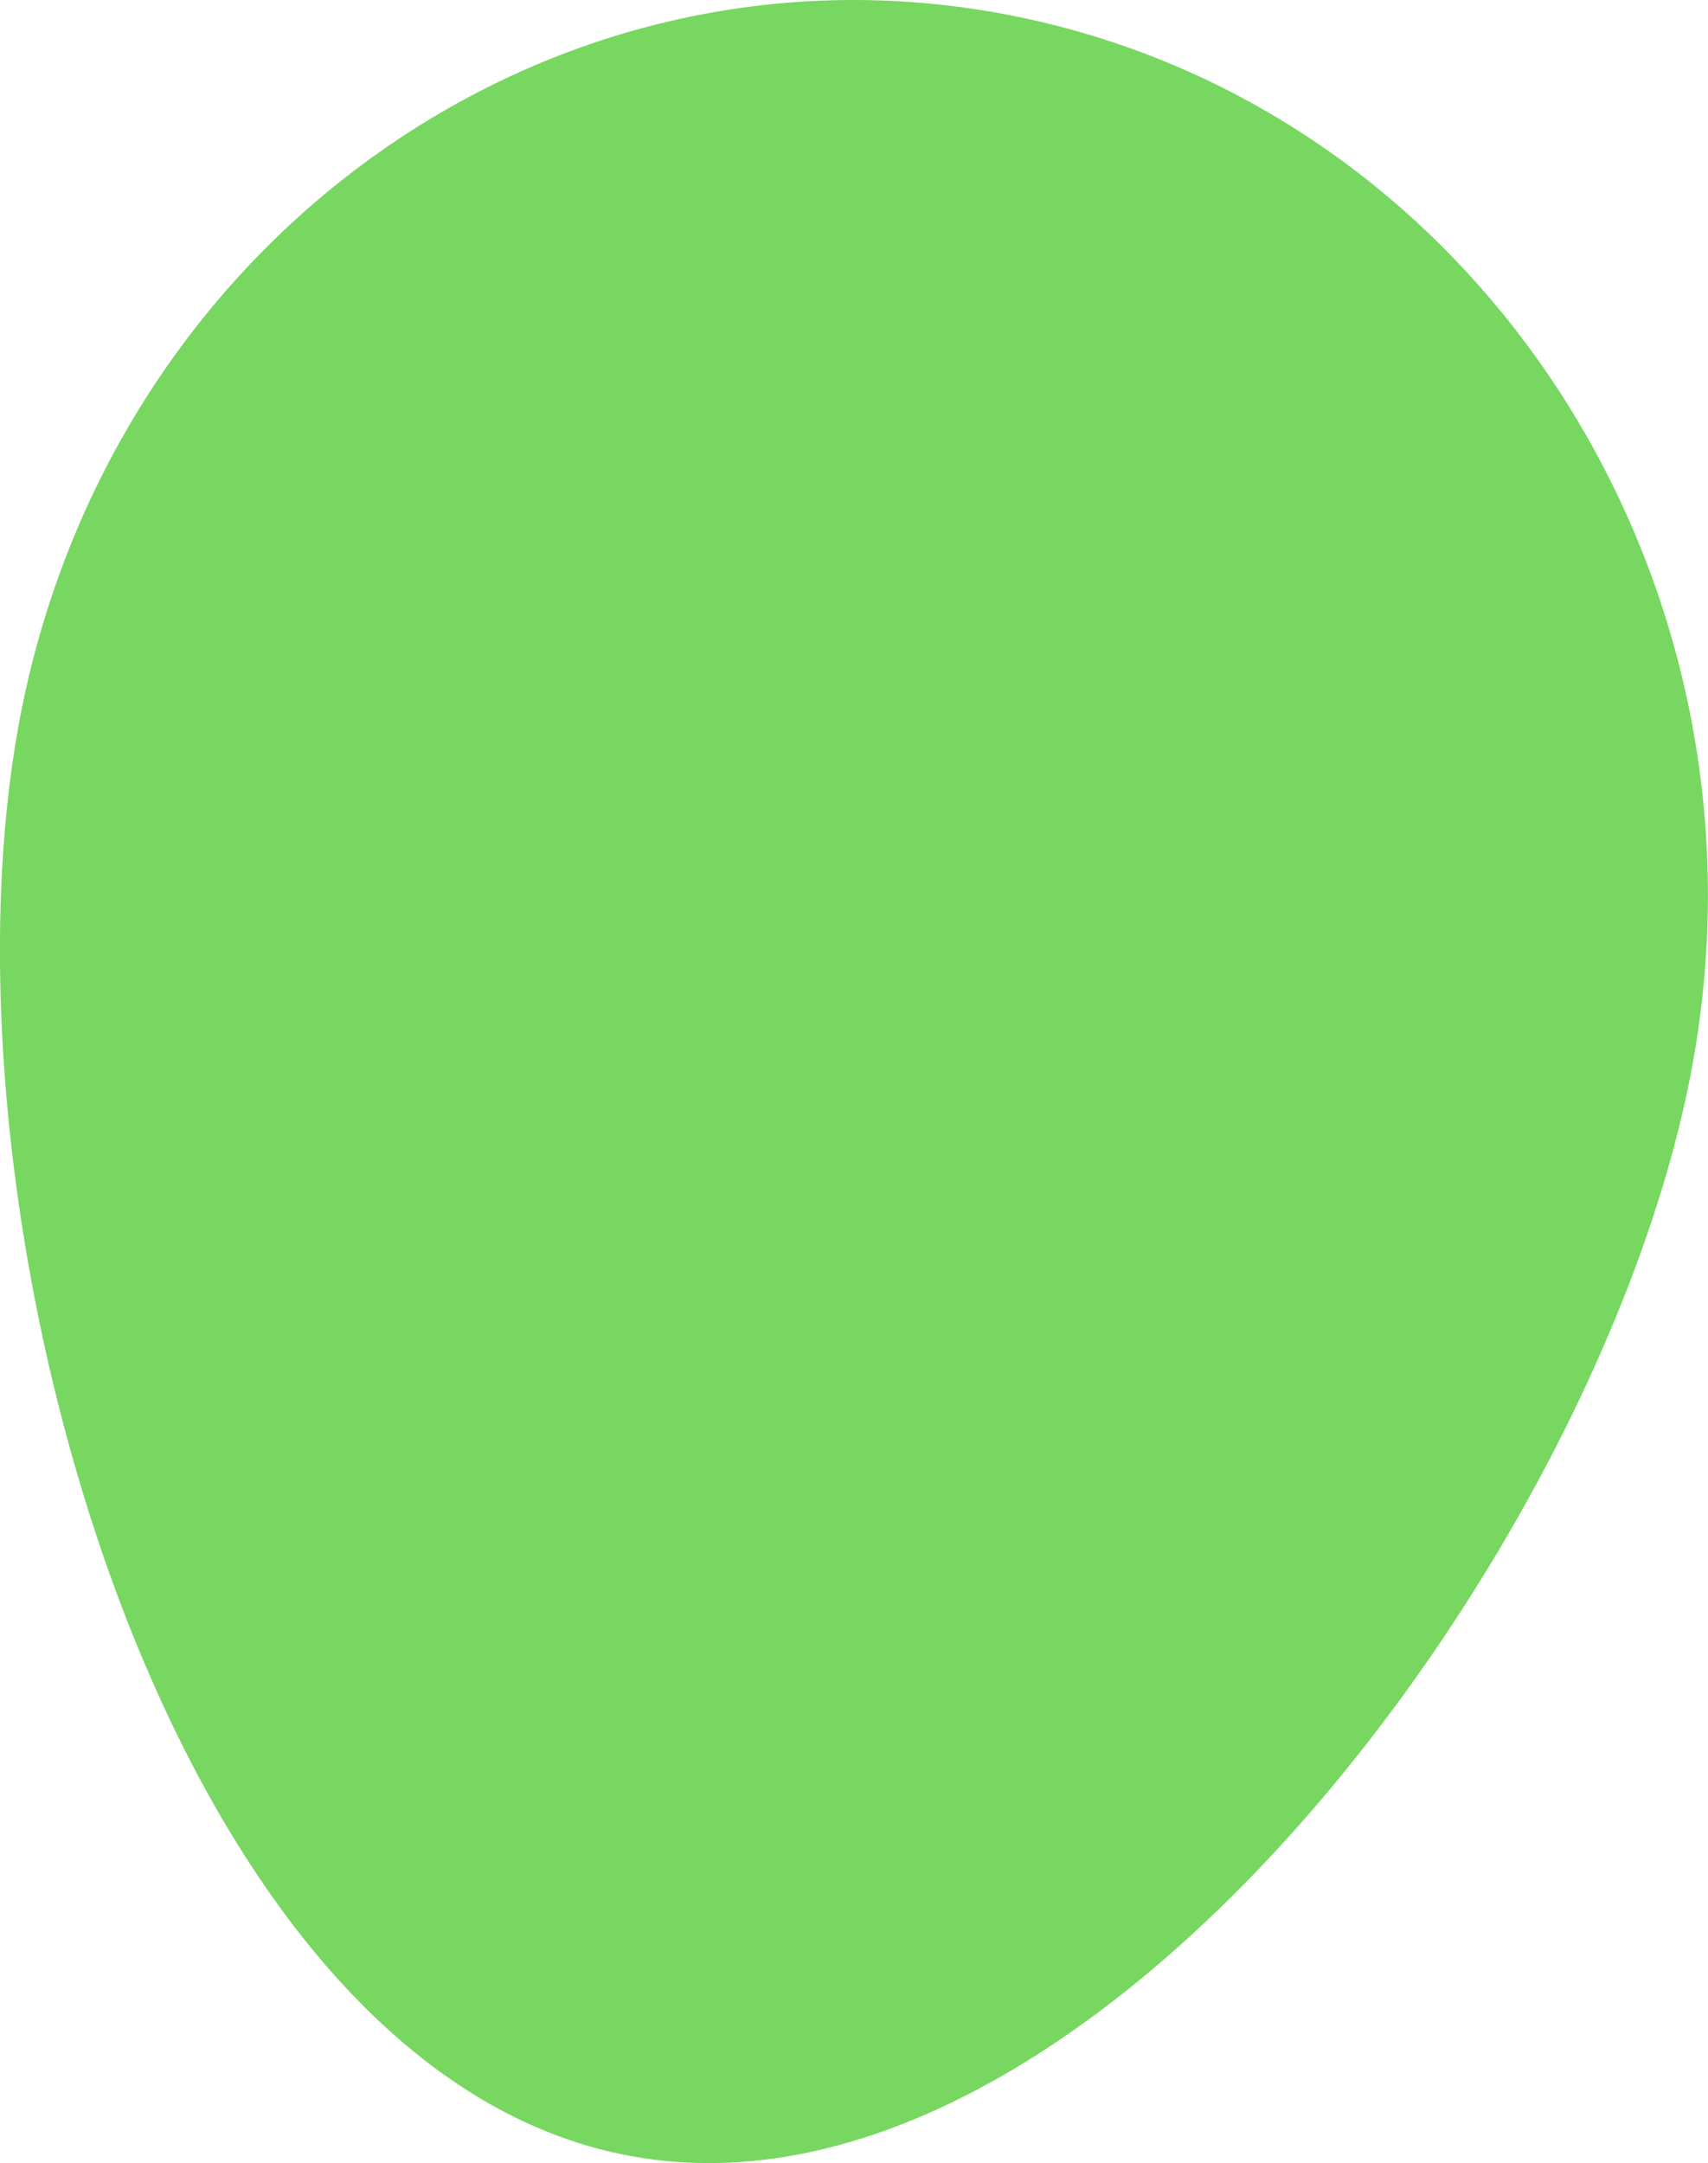 <?xml version="1.0" encoding="UTF-8"?>
<svg xmlns="http://www.w3.org/2000/svg" width="154.004" height="194.977" viewBox="0 0 154.004 194.977">
  <path id="Path_66" data-name="Path 66" d="M745.3,345.212c-8.124,43.7-54.874,106.565-96.524,97.973s-62.433-85.4-54.309-129.092,48.478-72.151,90.128-63.558,68.829,50.981,60.7,94.678" transform="translate(-592.736 -249.004)" fill="#77d760"></path>
</svg>
